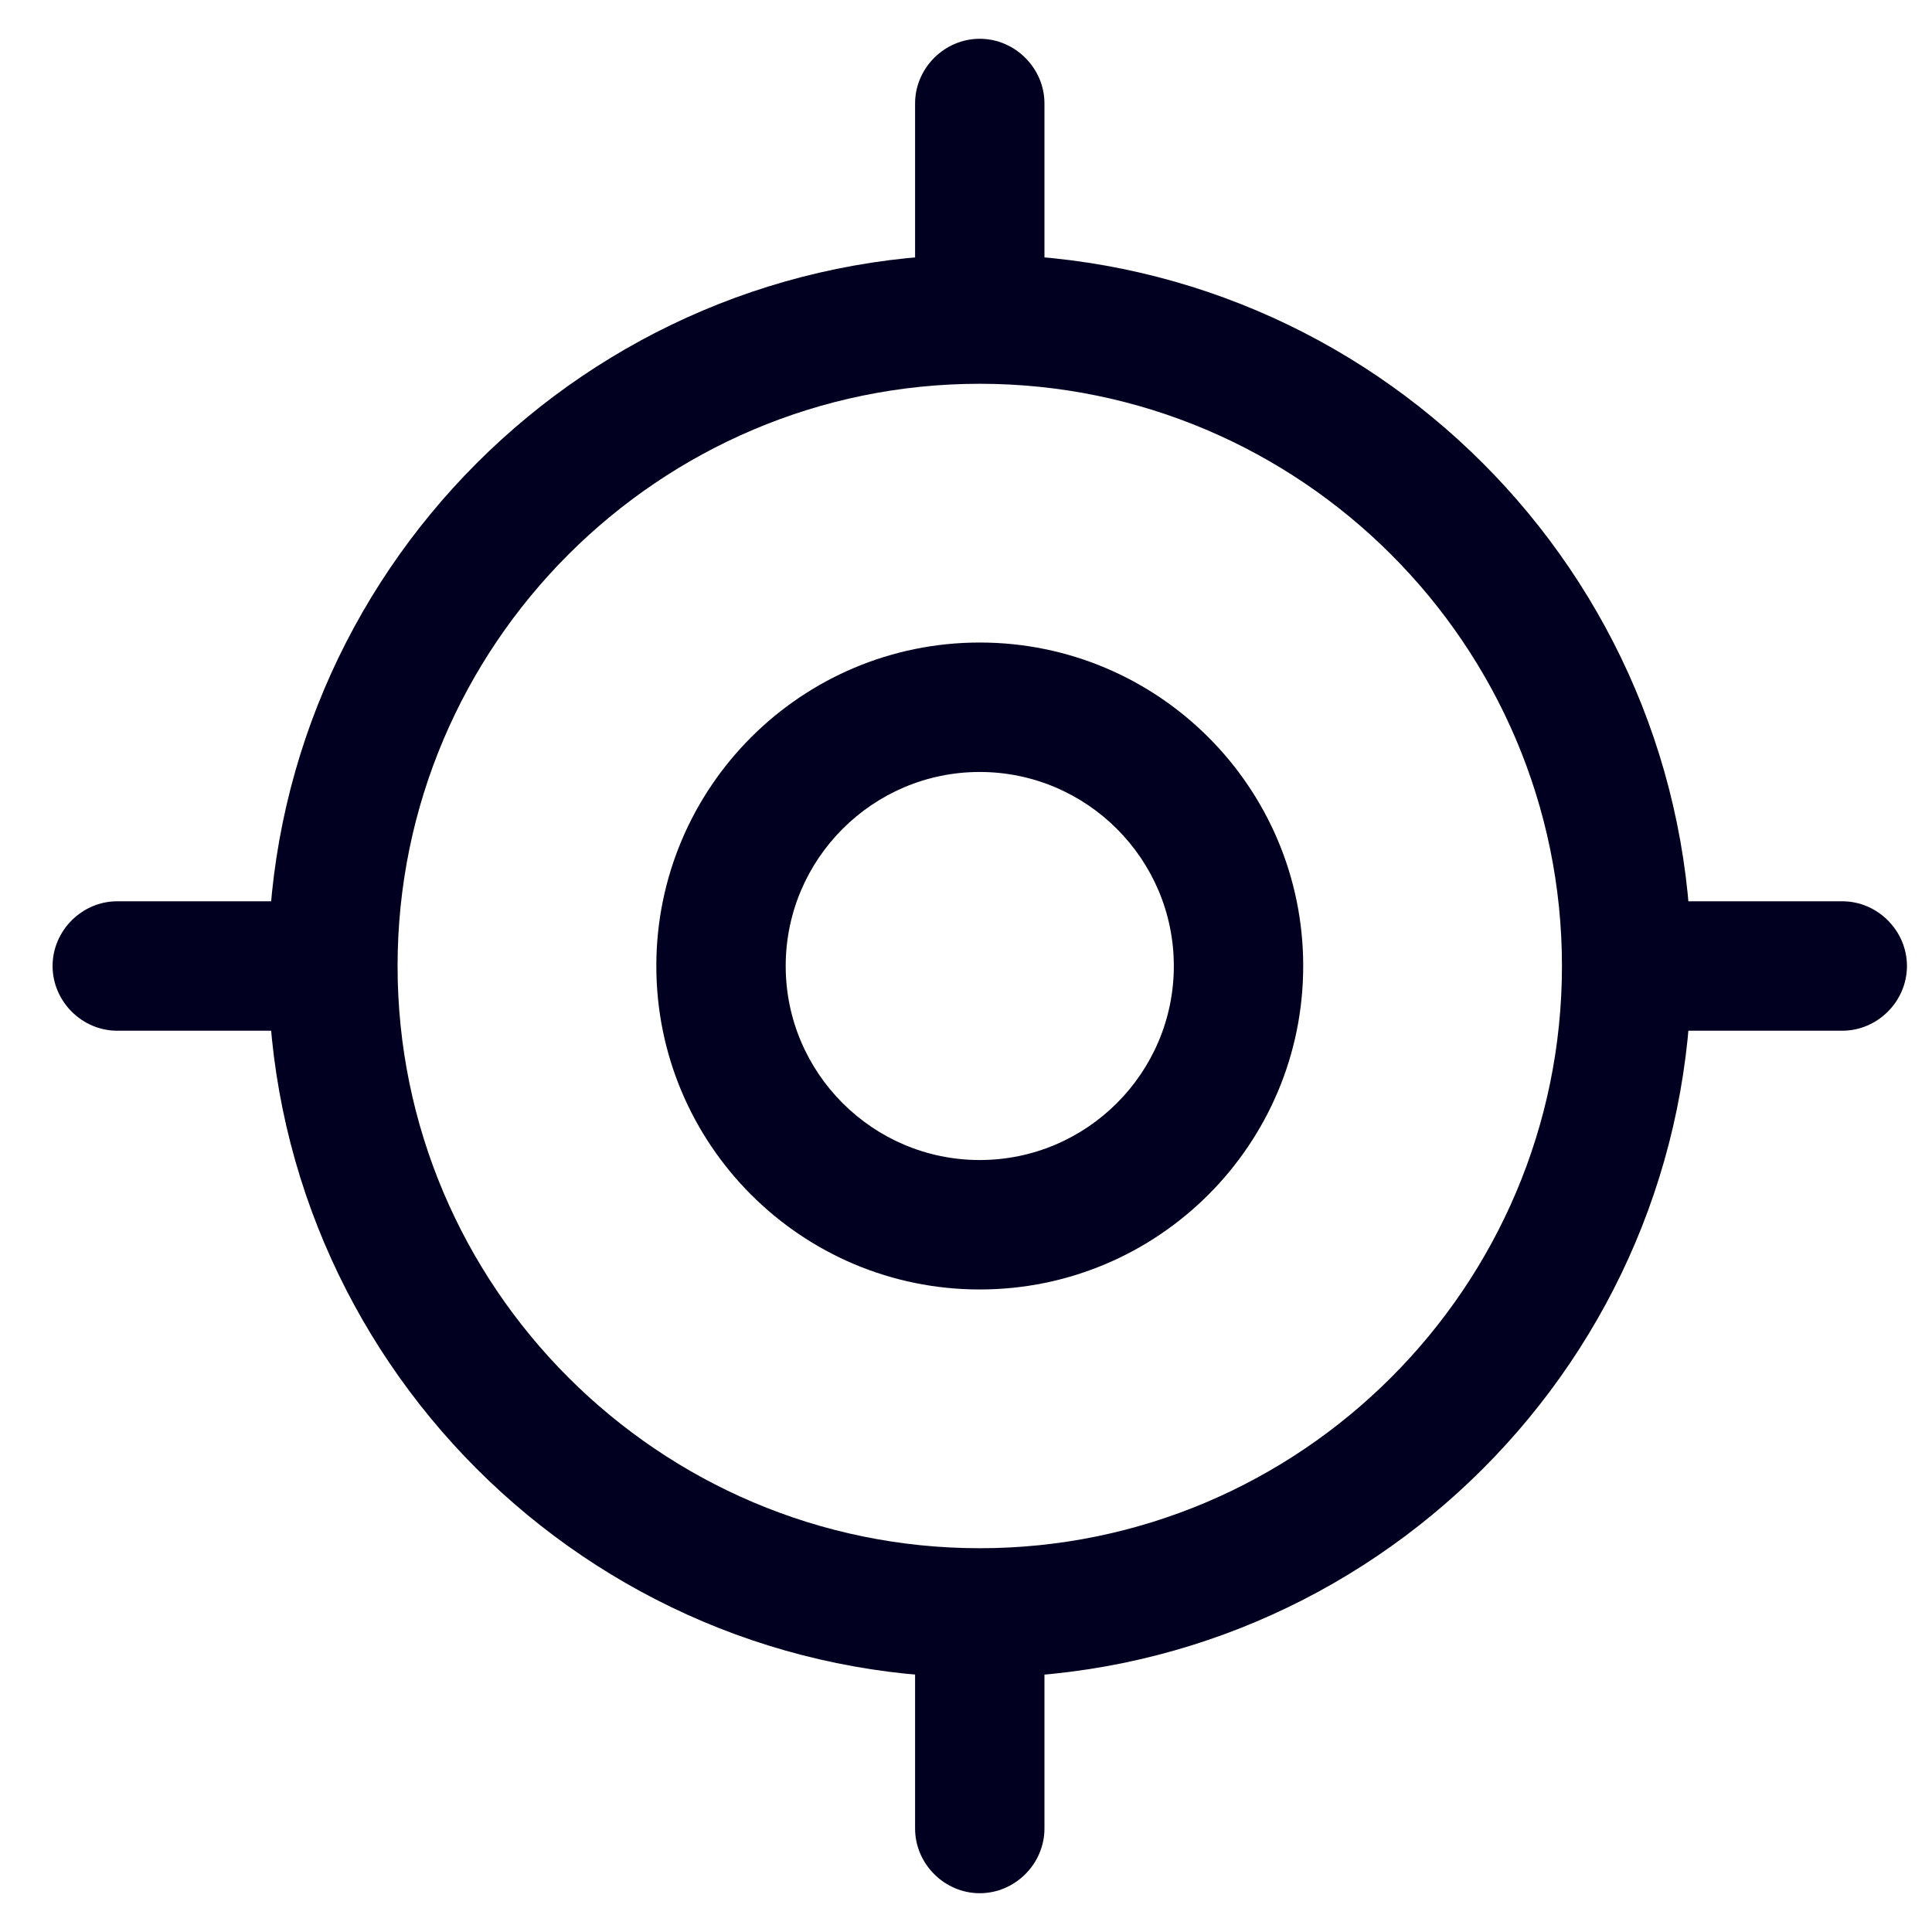 <svg width="28" height="28" viewBox="0 0 28 28" fill="none" xmlns="http://www.w3.org/2000/svg">
<path d="M14.199 24.312C8.512 24.312 3.887 19.688 3.887 14C3.887 8.312 8.512 3.688 14.199 3.688C19.887 3.688 24.512 8.312 24.512 14C24.512 19.688 19.887 24.312 14.199 24.312ZM14.199 5.562C9.549 5.562 5.762 9.35 5.762 14C5.762 18.65 9.549 22.438 14.199 22.438C18.849 22.438 22.637 18.65 22.637 14C22.637 9.35 18.849 5.562 14.199 5.562Z" fill="#020021"/>
<path d="M14.199 18.688C11.612 18.688 9.512 16.587 9.512 14C9.512 11.412 11.612 9.312 14.199 9.312C16.787 9.312 18.887 11.412 18.887 14C18.887 16.587 16.787 18.688 14.199 18.688ZM14.199 11.188C12.649 11.188 11.387 12.45 11.387 14C11.387 15.55 12.649 16.812 14.199 16.812C15.749 16.812 17.012 15.55 17.012 14C17.012 12.45 15.749 11.188 14.199 11.188Z" fill="#020021"/>
<path d="M14.199 4.938C13.687 4.938 13.262 4.513 13.262 4V1.5C13.262 0.988 13.687 0.562 14.199 0.562C14.712 0.562 15.137 0.988 15.137 1.5V4C15.137 4.513 14.712 4.938 14.199 4.938Z" fill="#020021"/>
<path d="M4.199 14.938H1.699C1.187 14.938 0.762 14.512 0.762 14C0.762 13.488 1.187 13.062 1.699 13.062H4.199C4.712 13.062 5.137 13.488 5.137 14C5.137 14.512 4.712 14.938 4.199 14.938Z" fill="#020021"/>
<path d="M14.199 27.438C13.687 27.438 13.262 27.012 13.262 26.5V24C13.262 23.488 13.687 23.062 14.199 23.062C14.712 23.062 15.137 23.488 15.137 24V26.5C15.137 27.012 14.712 27.438 14.199 27.438Z" fill="#020021"/>
<path d="M26.699 14.938H24.199C23.687 14.938 23.262 14.512 23.262 14C23.262 13.488 23.687 13.062 24.199 13.062H26.699C27.212 13.062 27.637 13.488 27.637 14C27.637 14.512 27.212 14.938 26.699 14.938Z" fill="#020021"/>
</svg>
